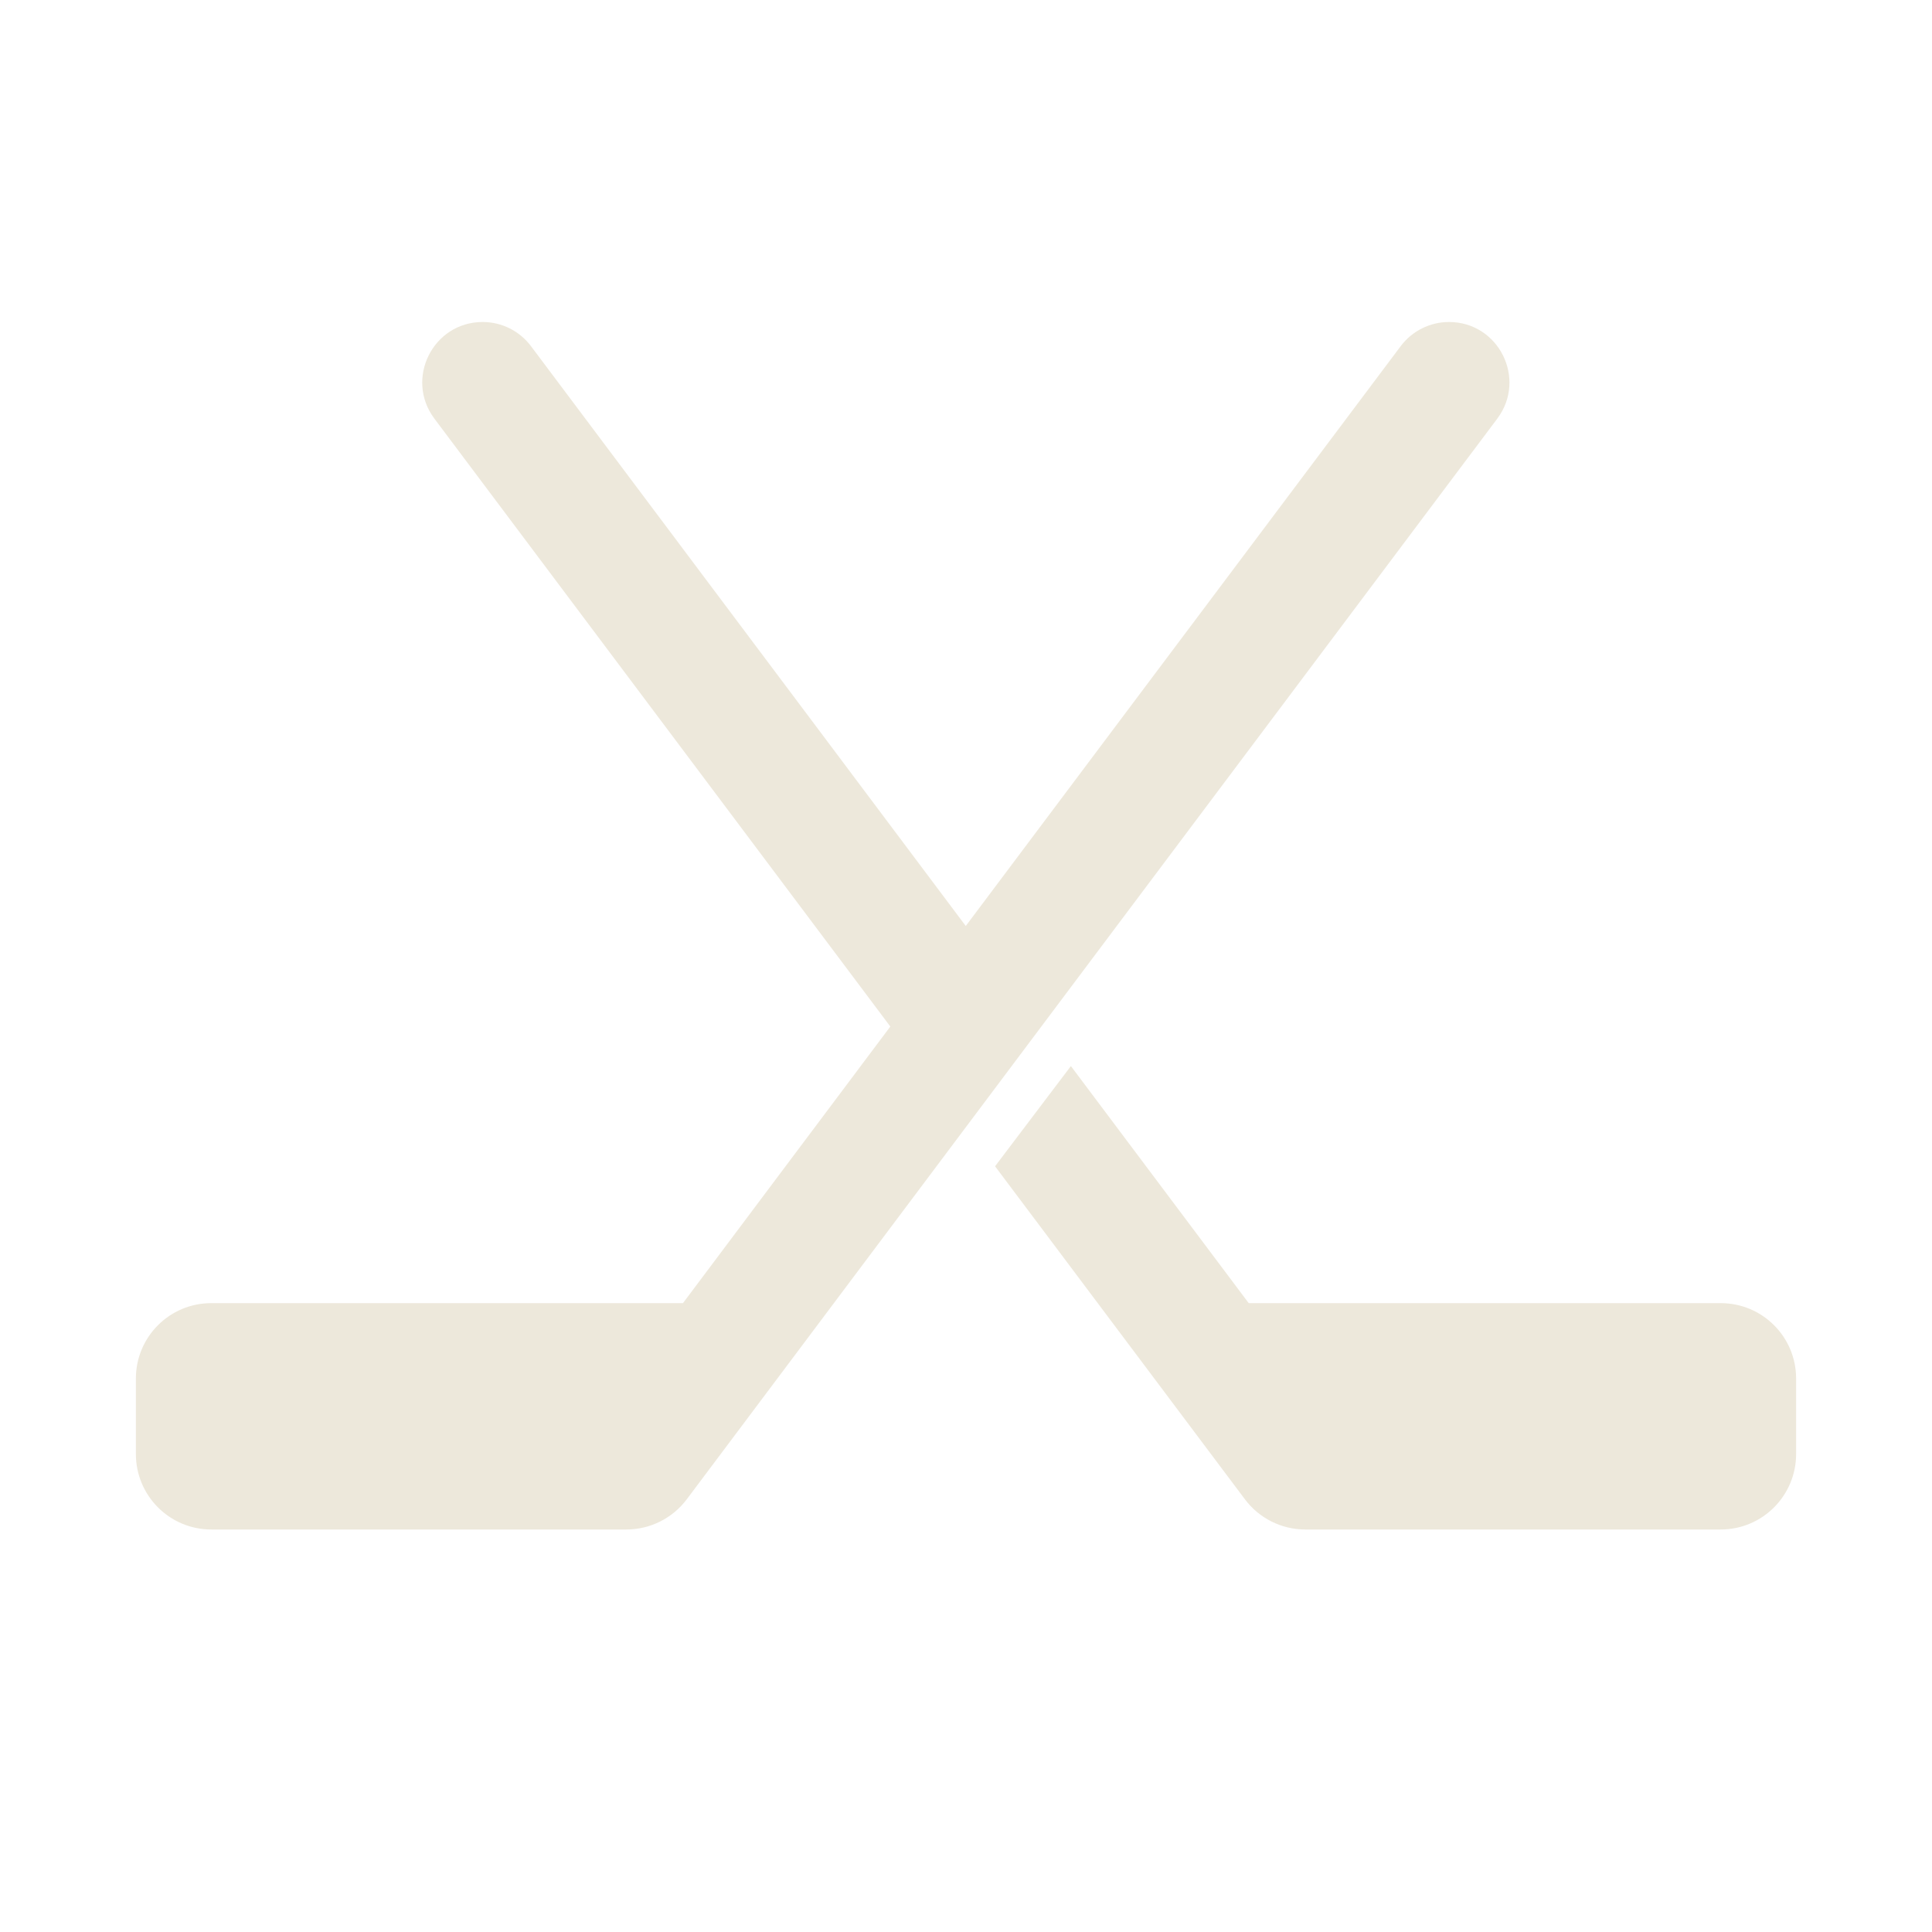 <svg width="24" height="24" viewBox="0 0 24 24" fill="none" xmlns="http://www.w3.org/2000/svg">
<path d="M18 4C18.618 4 18.97 4.706 18.6 5.2L8.531 18.625C8.354 18.861 8.076 19 7.781 19H2.625C2.107 19 1.688 18.58 1.688 18.062V17.125C1.688 16.607 2.107 16.188 2.625 16.188H8.484L11.06 12.752L5.396 5.2C5.026 4.706 5.378 4 5.996 4C6.232 4 6.454 4.111 6.596 4.3L11.997 11.503L17.4 4.3C17.542 4.111 17.764 4 18 4ZM15.512 16.188H21.375C21.893 16.188 22.312 16.607 22.312 17.125V18.062C22.312 18.58 21.893 19 21.375 19H16.215C15.92 19 15.642 18.861 15.465 18.625L12.361 14.488L13.303 13.243L15.512 16.188Z" fill="#EDE8DB"/>
</svg>

